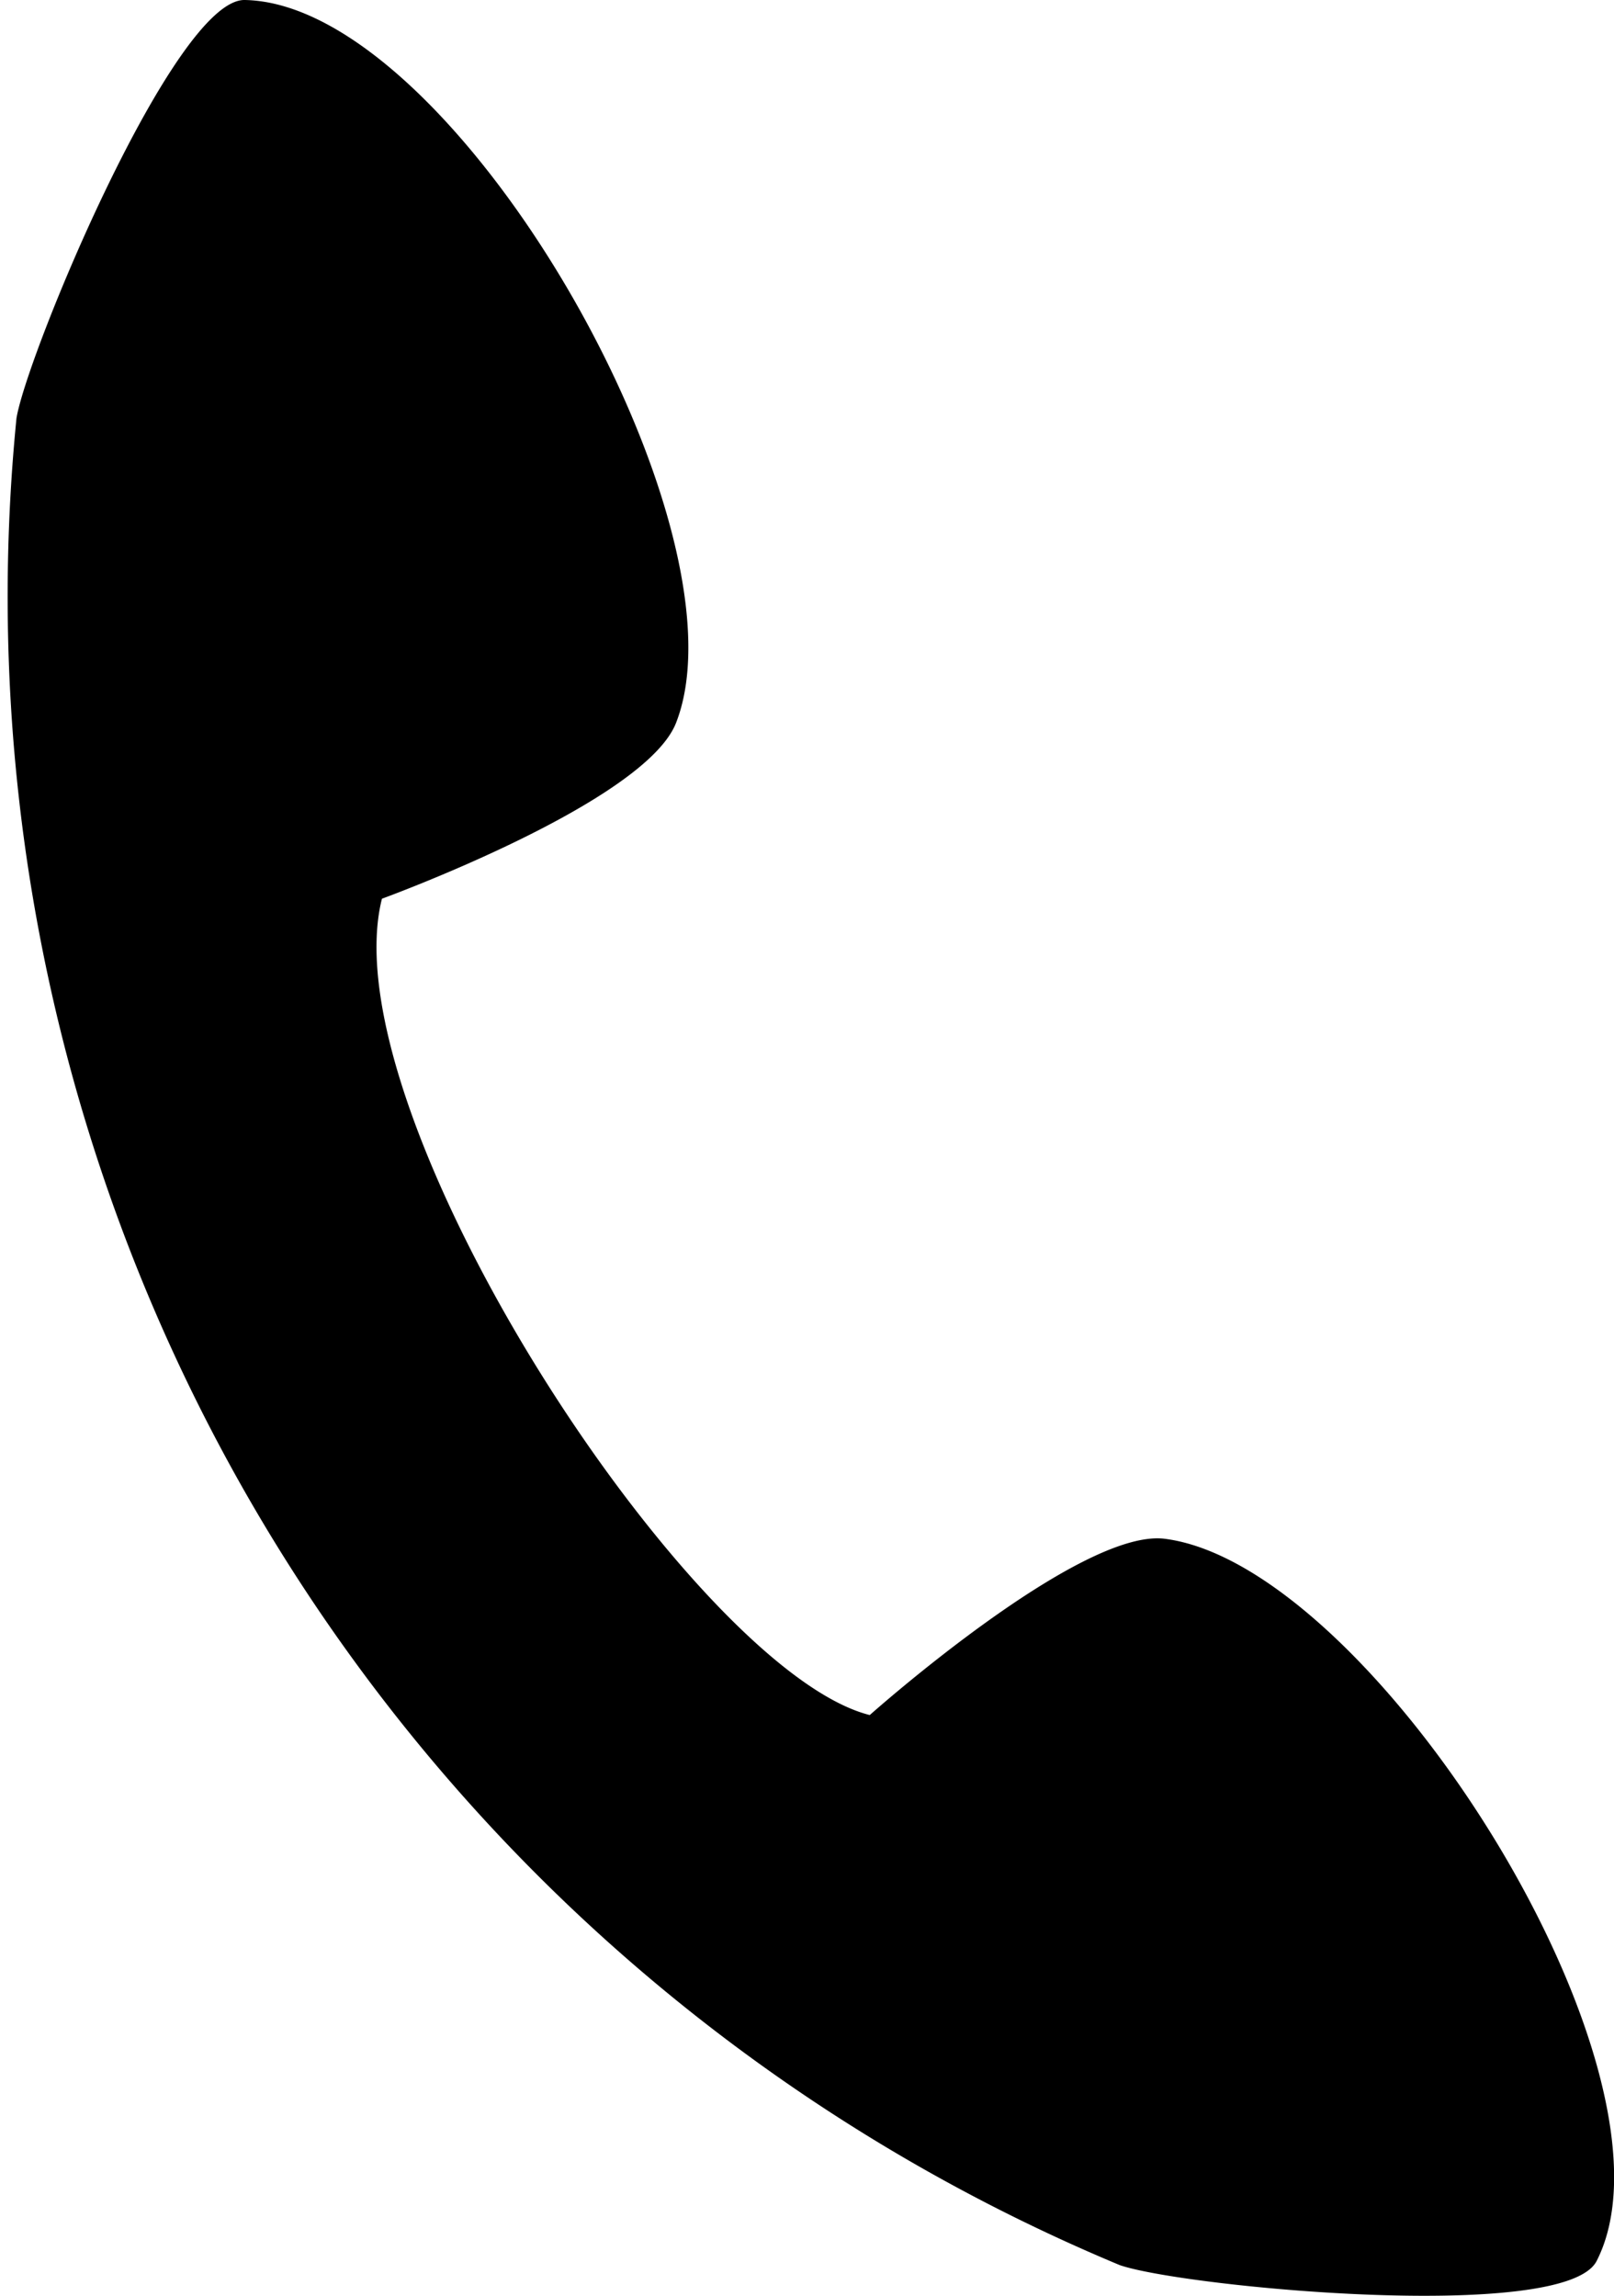 <svg xmlns="http://www.w3.org/2000/svg" width="7.15" height="10.174" viewBox="0 0 7.15 10.174"><path d="M6.419,6.606c-.24.953,1.375,3.419,2.161,3.617,0,0,.93-.829,1.307-.781.925.118,2.337,2.371,1.913,3.2-.142.277-1.835.115-2.113.018A8.01,8.01,0,0,1,4.8,4.477c.047-.285.7-1.858,1.011-1.853.932.017,2.247,2.331,1.912,3.2C7.589,6.18,6.419,6.606,6.419,6.606Z" transform="translate(-4.727 -2.624)"></path></svg>